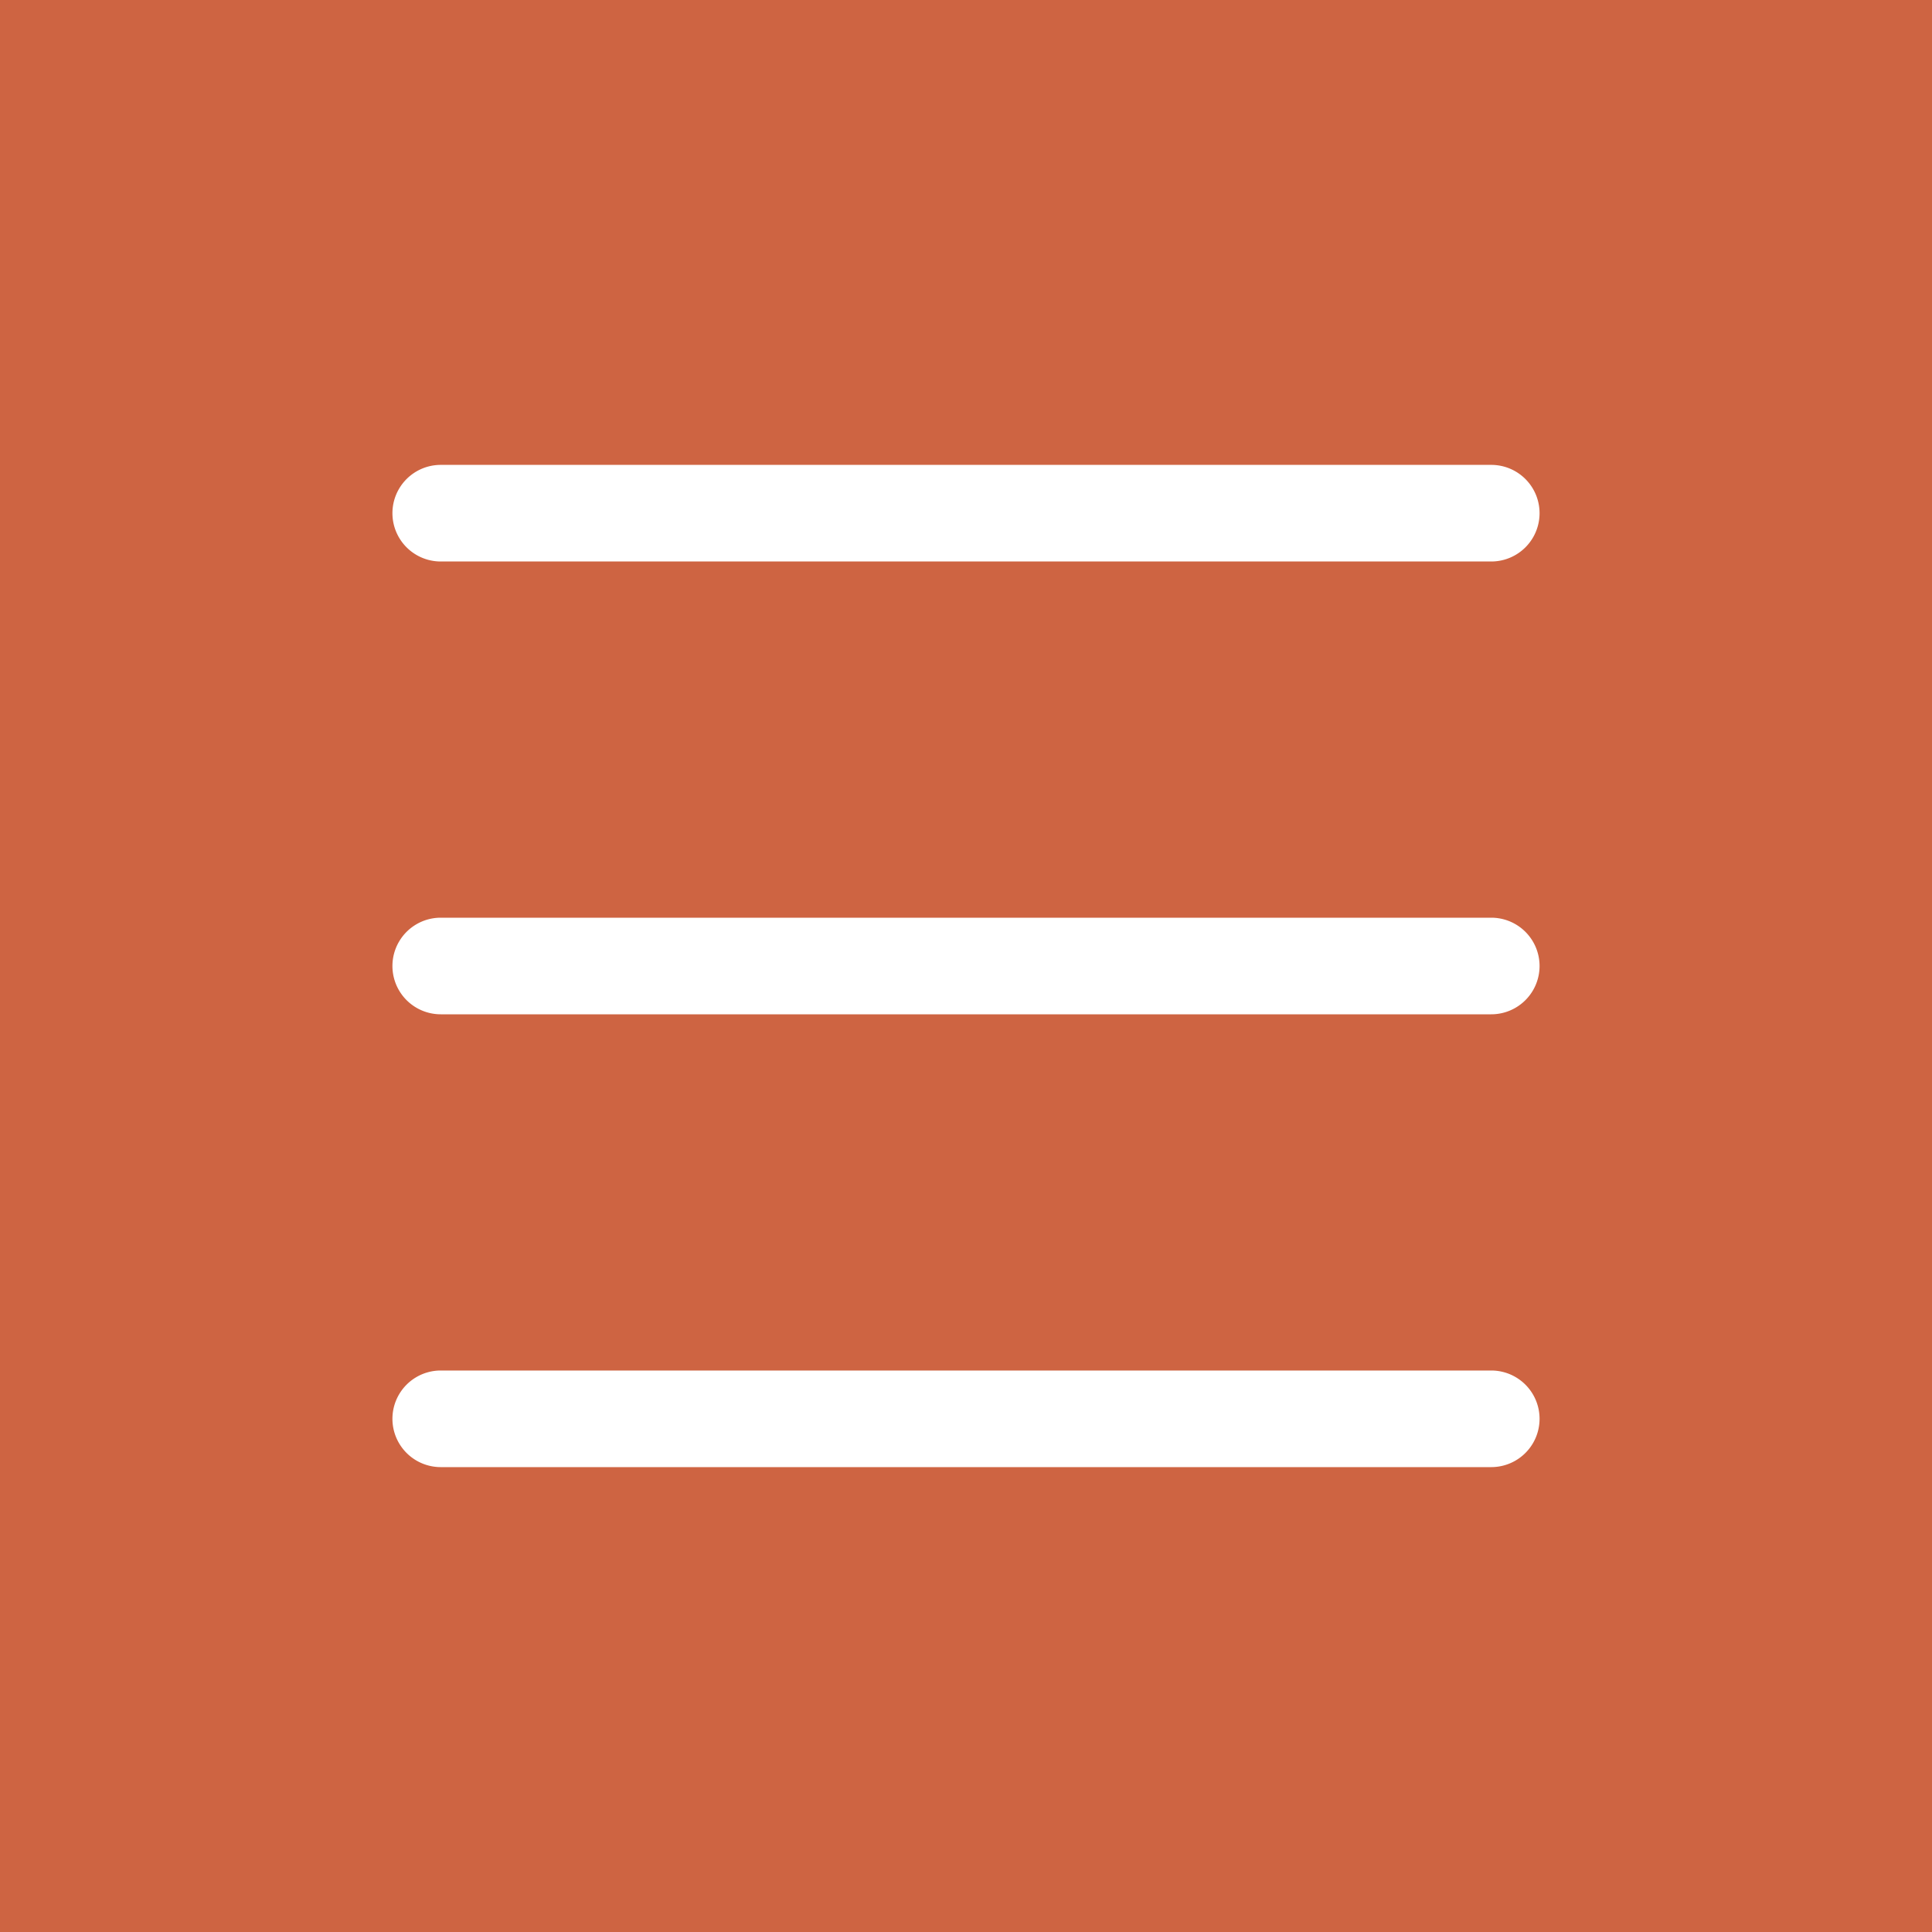 <svg xmlns="http://www.w3.org/2000/svg" viewBox="0 0 80 80"><defs><style>.cls-1{fill:#ce6442;}.cls-2{fill:#fff;}</style></defs><title>icon_menu_close_1</title><g id="レイヤー_2" data-name="レイヤー 2"><g id="header"><rect class="cls-1" width="80" height="80"/><path class="cls-2" d="M61.75,23.25H18.25a2,2,0,0,1,0-4h43.5a2,2,0,0,1,0,4Z"/><path class="cls-2" d="M61.75,42H18.25a2,2,0,1,1,0-4h43.5a2,2,0,0,1,0,4Z"/><path class="cls-2" d="M61.75,60.75H18.25a2,2,0,1,1,0-4h43.5a2,2,0,0,1,0,4Z"/></g></g></svg>